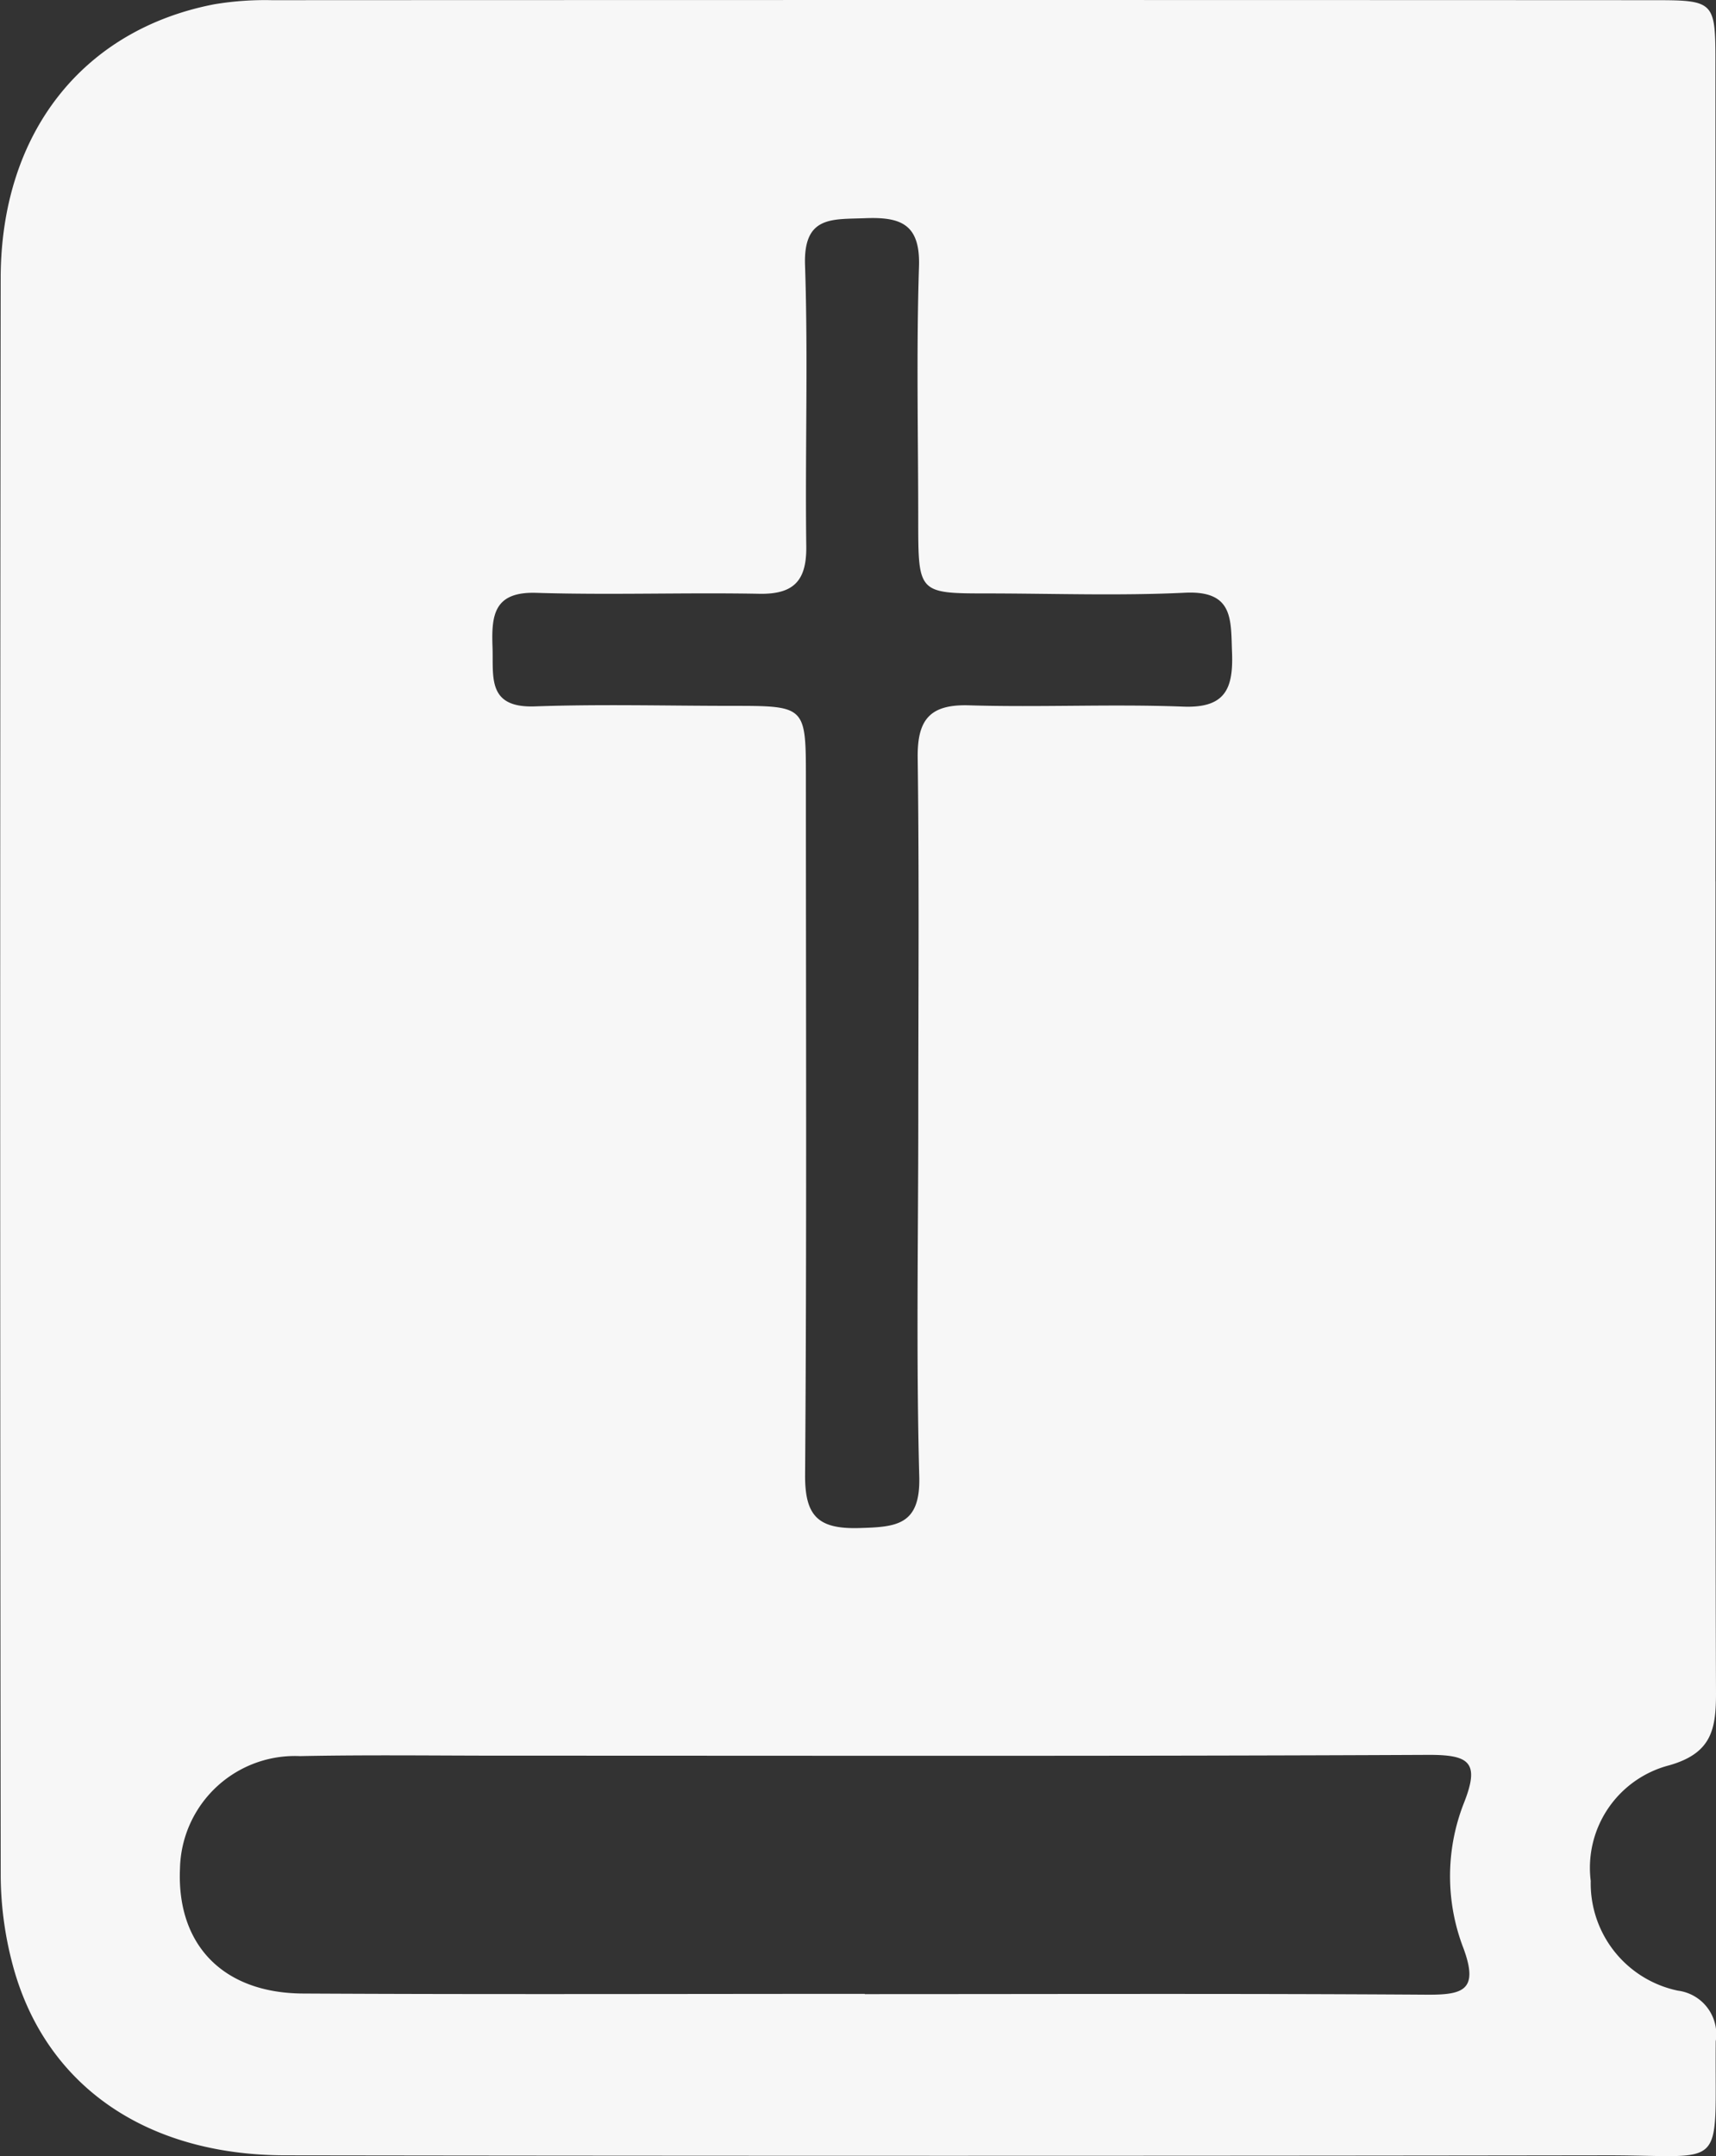<svg id="Grupo_19" data-name="Grupo 19" xmlns="http://www.w3.org/2000/svg" xmlns:xlink="http://www.w3.org/1999/xlink" width="58.109" height="72.988" viewBox="0 0 58.109 72.988">
  <rect x="0" y="0" width="58.109" height="72.988" fill="#333333" stroke="none"/>
  <defs>
    <clipPath id="clip-path">
      <rect id="Rectángulo_17" data-name="Rectángulo 17" width="58.109" height="72.988" fill="#f7f7f7"/>
    </clipPath>
  </defs>
  <g id="Grupo_18" data-name="Grupo 18" clip-path="url(#clip-path)">
    <path id="Trazado_15" data-name="Trazado 15" d="M58.092,29.833c0,9.166-.014,18.333.017,27.5,0,1.228-.163,2.021-1.583,2.426a3.585,3.585,0,0,0-2.659,3.915,3.71,3.71,0,0,0,2.954,3.714A1.487,1.487,0,0,1,58.1,69.1c-.035,4.486.422,3.856-3.7,3.862q-22.362.032-44.724,0c-4.767,0-8.179-2.395-9.254-6.477A11.9,11.9,0,0,1,.024,63.5Q-.01,36.457.023,9.411C.032,4.478,2.826,1,7.256.145A10.445,10.445,0,0,1,9.209.006q23.42-.011,46.839,0c1.978,0,2.041.058,2.042,2.03q.008,13.9,0,27.8M29.284,67.5v.005c6.341,0,12.682-.023,19.022.019,1.231.008,1.777-.141,1.253-1.566a6.776,6.776,0,0,1,0-4.888c.569-1.417.208-1.67-1.207-1.664-10.417.049-20.834.026-31.25.027-2.315,0-4.631-.032-6.944.015a3.893,3.893,0,0,0-4.063,3.8c-.118,2.575,1.444,4.223,4.167,4.237,6.34.034,12.681.011,19.022.011m1.812-29.6c0-4.08.033-8.16-.02-12.239-.017-1.285.4-1.82,1.738-1.78,2.416.073,4.837-.049,7.251.044,1.421.055,1.7-.6,1.656-1.82-.045-1.117.067-2.116-1.595-2.036-2.211.107-4.431.027-6.647.024-2.381,0-2.383,0-2.385-2.456,0-2.871-.066-5.744.026-8.612.046-1.44-.62-1.682-1.83-1.634-1.111.044-2.085-.09-2.029,1.585.106,3.17,0,6.346.042,9.518.016,1.162-.416,1.633-1.592,1.611-2.517-.047-5.038.046-7.554-.032-1.439-.044-1.517.767-1.479,1.829.036,1-.2,2.073,1.436,2.015,2.214-.079,4.432-.019,6.648-.018,2.525,0,2.527,0,2.528,2.461,0,7.857.031,15.715-.027,23.572-.01,1.411.456,1.836,1.826,1.8,1.258-.037,2.083-.084,2.04-1.742-.107-4.027-.035-8.058-.033-12.087" transform="translate(0 0)" fill="#f7f7f7"/>
  </g>
</svg>
